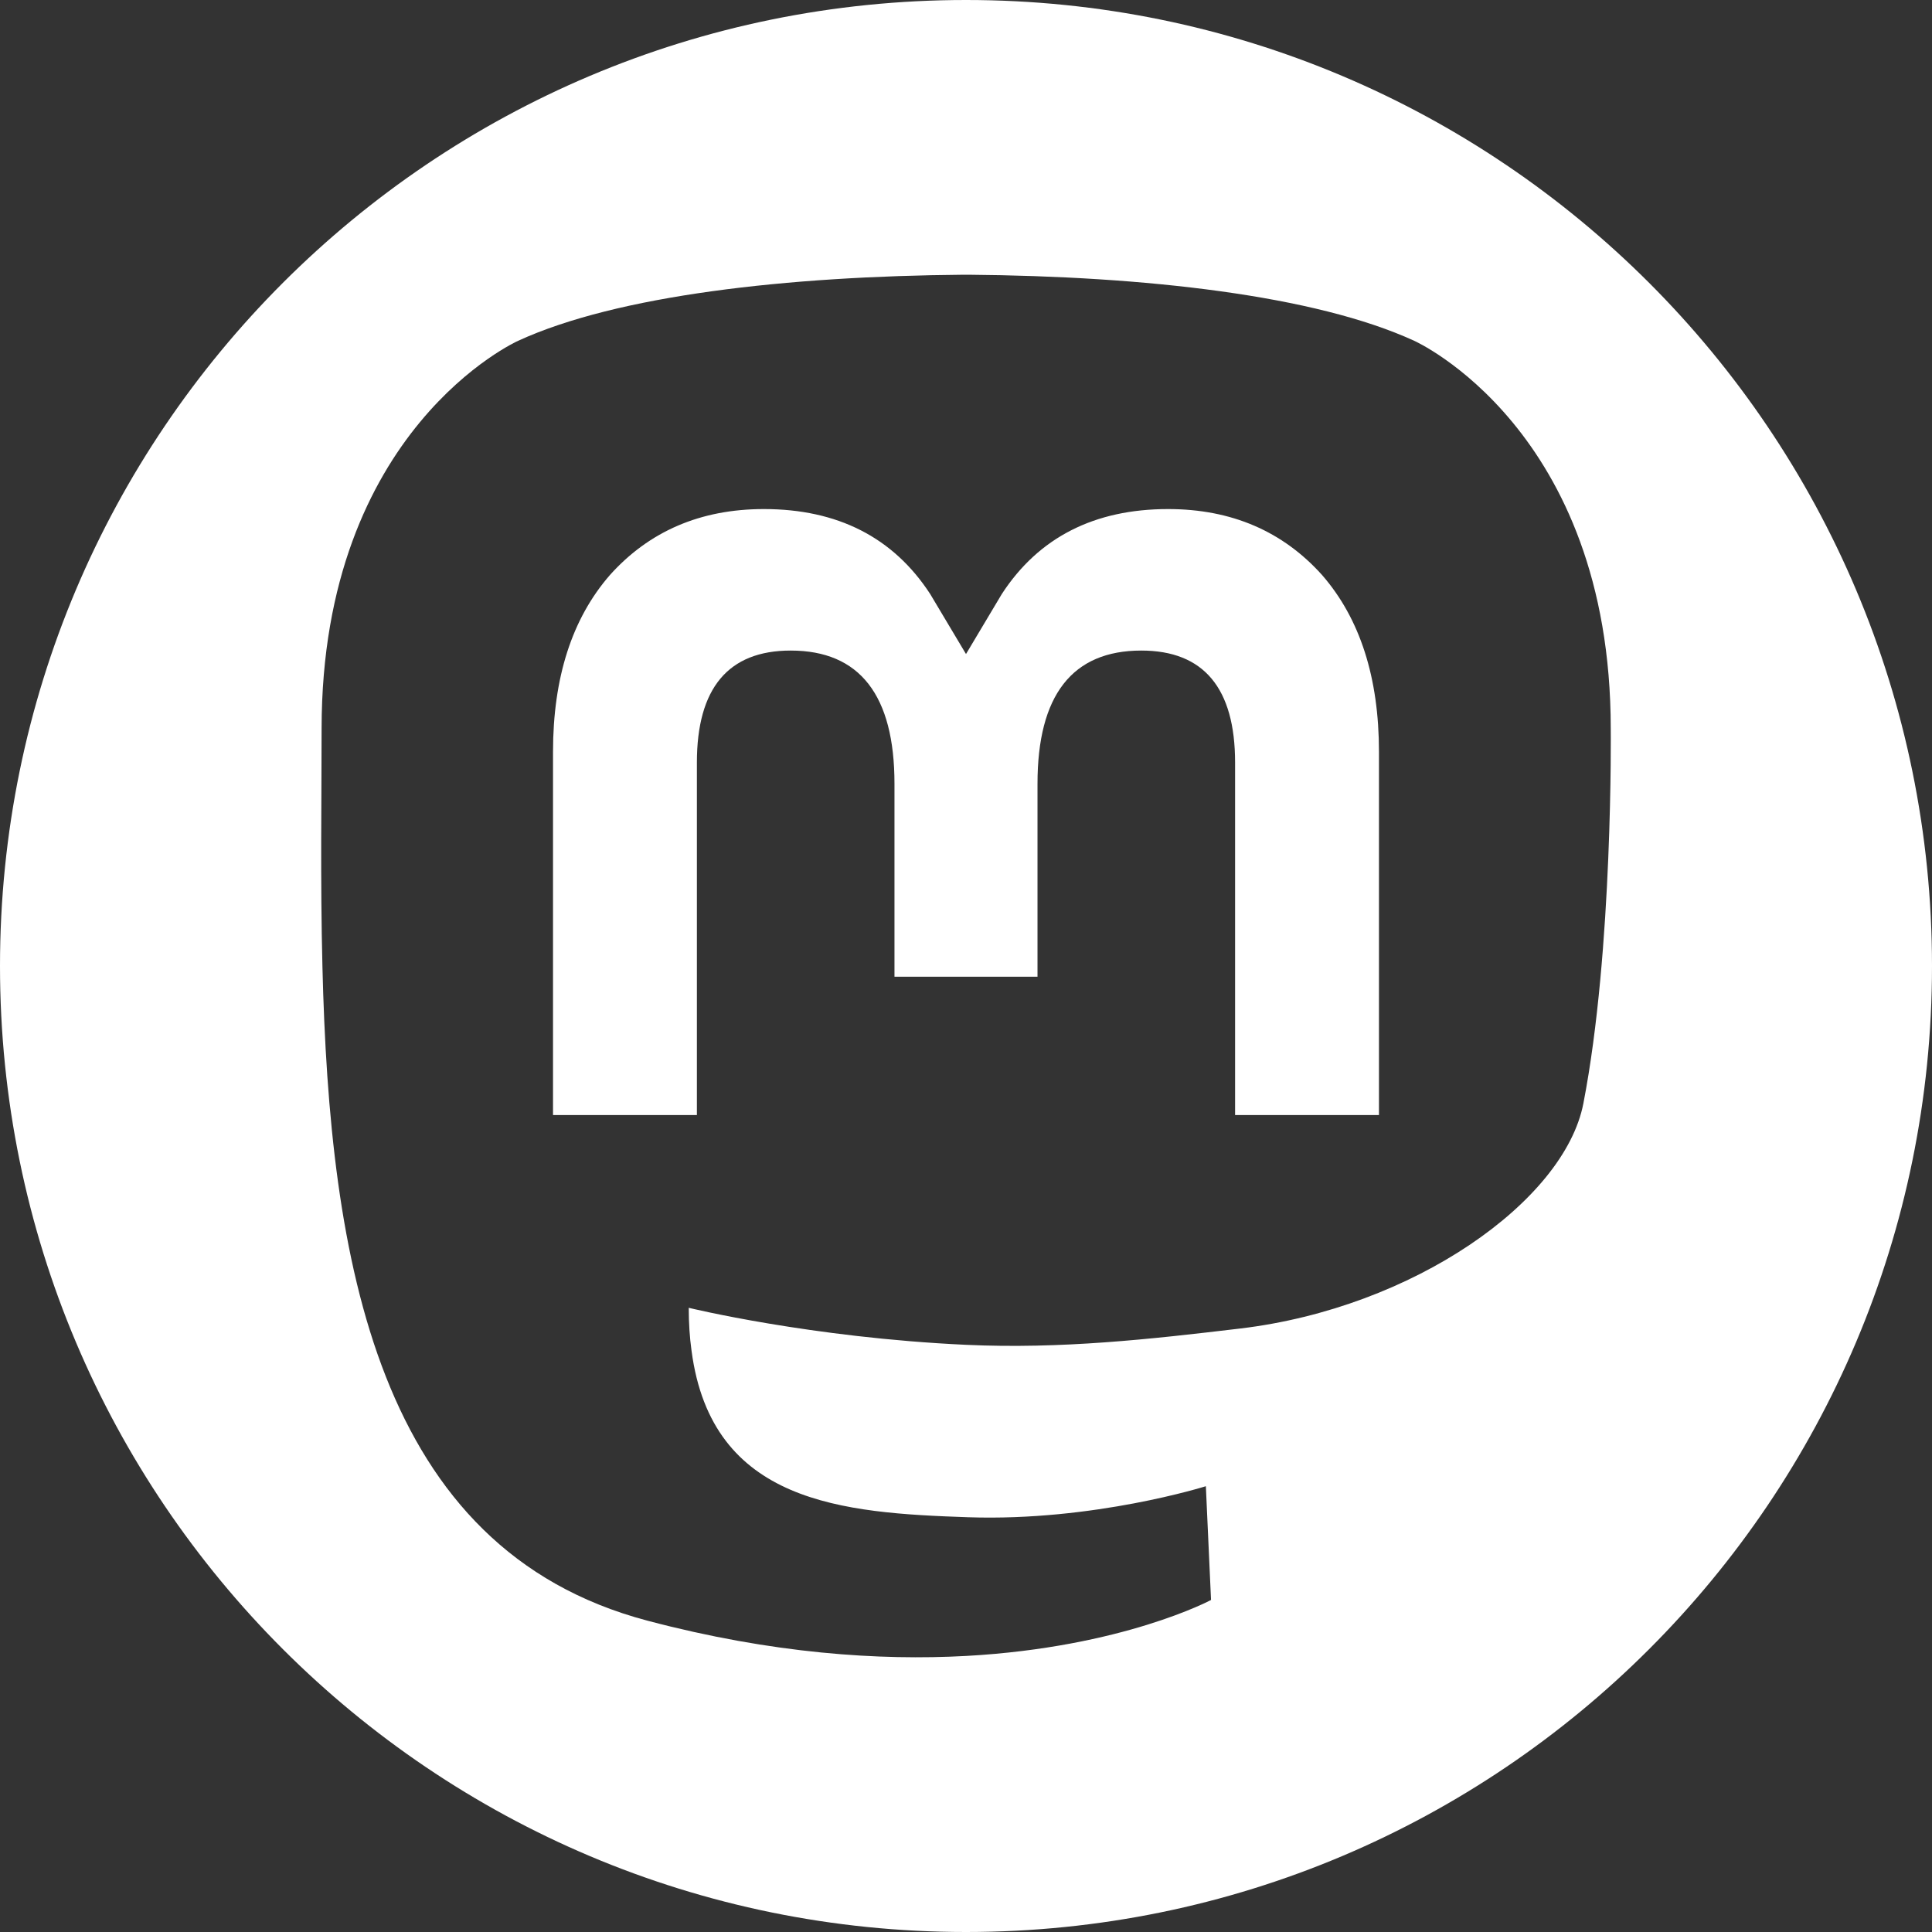 <?xml version="1.0" encoding="UTF-8" standalone="no"?>
<!DOCTYPE svg PUBLIC "-//W3C//DTD SVG 1.1//EN" "http://www.w3.org/Graphics/SVG/1.1/DTD/svg11.dtd">
<svg width="100%" height="100%" viewBox="0 0 100 100" version="1.1" xmlns="http://www.w3.org/2000/svg" xmlns:xlink="http://www.w3.org/1999/xlink" xml:space="preserve" xmlns:serif="http://www.serif.com/" style="fill-rule:evenodd;clip-rule:evenodd;stroke-linejoin:round;stroke-miterlimit:2;">
    <rect x="0" y="0" width="100" height="100" fill="#333333" stroke="none"/>
    <g transform="matrix(1,0,0,1,-803.593,-250)">
        <path id="Mail" d="M903.593,300C903.593,327.625 881.218,350 853.593,350C825.968,350 803.593,327.625 803.593,300C803.593,272.375 825.968,250 853.593,250C881.218,250 903.593,272.375 903.593,300ZM885.547,307.12C887.093,299.168 886.965,287.714 886.965,287.714C886.965,272.191 876.794,267.64 876.794,267.64C871.666,265.285 862.86,264.295 853.712,264.22L853.487,264.22C844.338,264.295 835.538,265.285 830.41,267.64C830.41,267.64 820.239,272.191 820.239,287.714C820.239,291.269 820.169,295.519 820.282,300.027C820.651,315.208 823.065,330.17 837.101,333.885C843.573,335.598 849.129,335.957 853.605,335.711C861.72,335.261 866.276,332.814 866.276,332.814L866.008,326.926C866.008,326.926 860.209,328.755 853.696,328.532C847.243,328.311 840.43,327.836 839.387,319.914C839.29,319.218 839.242,318.474 839.242,317.692C839.242,317.692 845.577,319.24 853.605,319.608C858.513,319.833 863.117,319.321 867.792,318.763C876.759,317.692 884.566,312.168 885.547,307.12ZM874.968,288.918L874.968,307.715L867.521,307.715L867.521,289.471C867.521,285.625 865.903,283.673 862.666,283.673C859.088,283.673 857.294,285.989 857.294,290.567L857.294,300.554L849.891,300.554L849.891,290.567C849.891,285.989 848.097,283.673 844.519,283.673C841.282,283.673 839.664,285.625 839.664,289.471L839.664,307.715L832.217,307.715L832.217,288.918C832.217,285.077 833.195,282.024 835.16,279.766C837.186,277.507 839.839,276.349 843.133,276.349C846.944,276.349 849.83,277.814 851.738,280.744L853.593,283.853L855.448,280.744C857.356,277.814 860.241,276.349 864.052,276.349C867.346,276.349 869.999,277.507 872.026,279.766C873.99,282.024 874.968,285.077 874.968,288.918Z" style="fill:white;"/>
    </g>
</svg>
